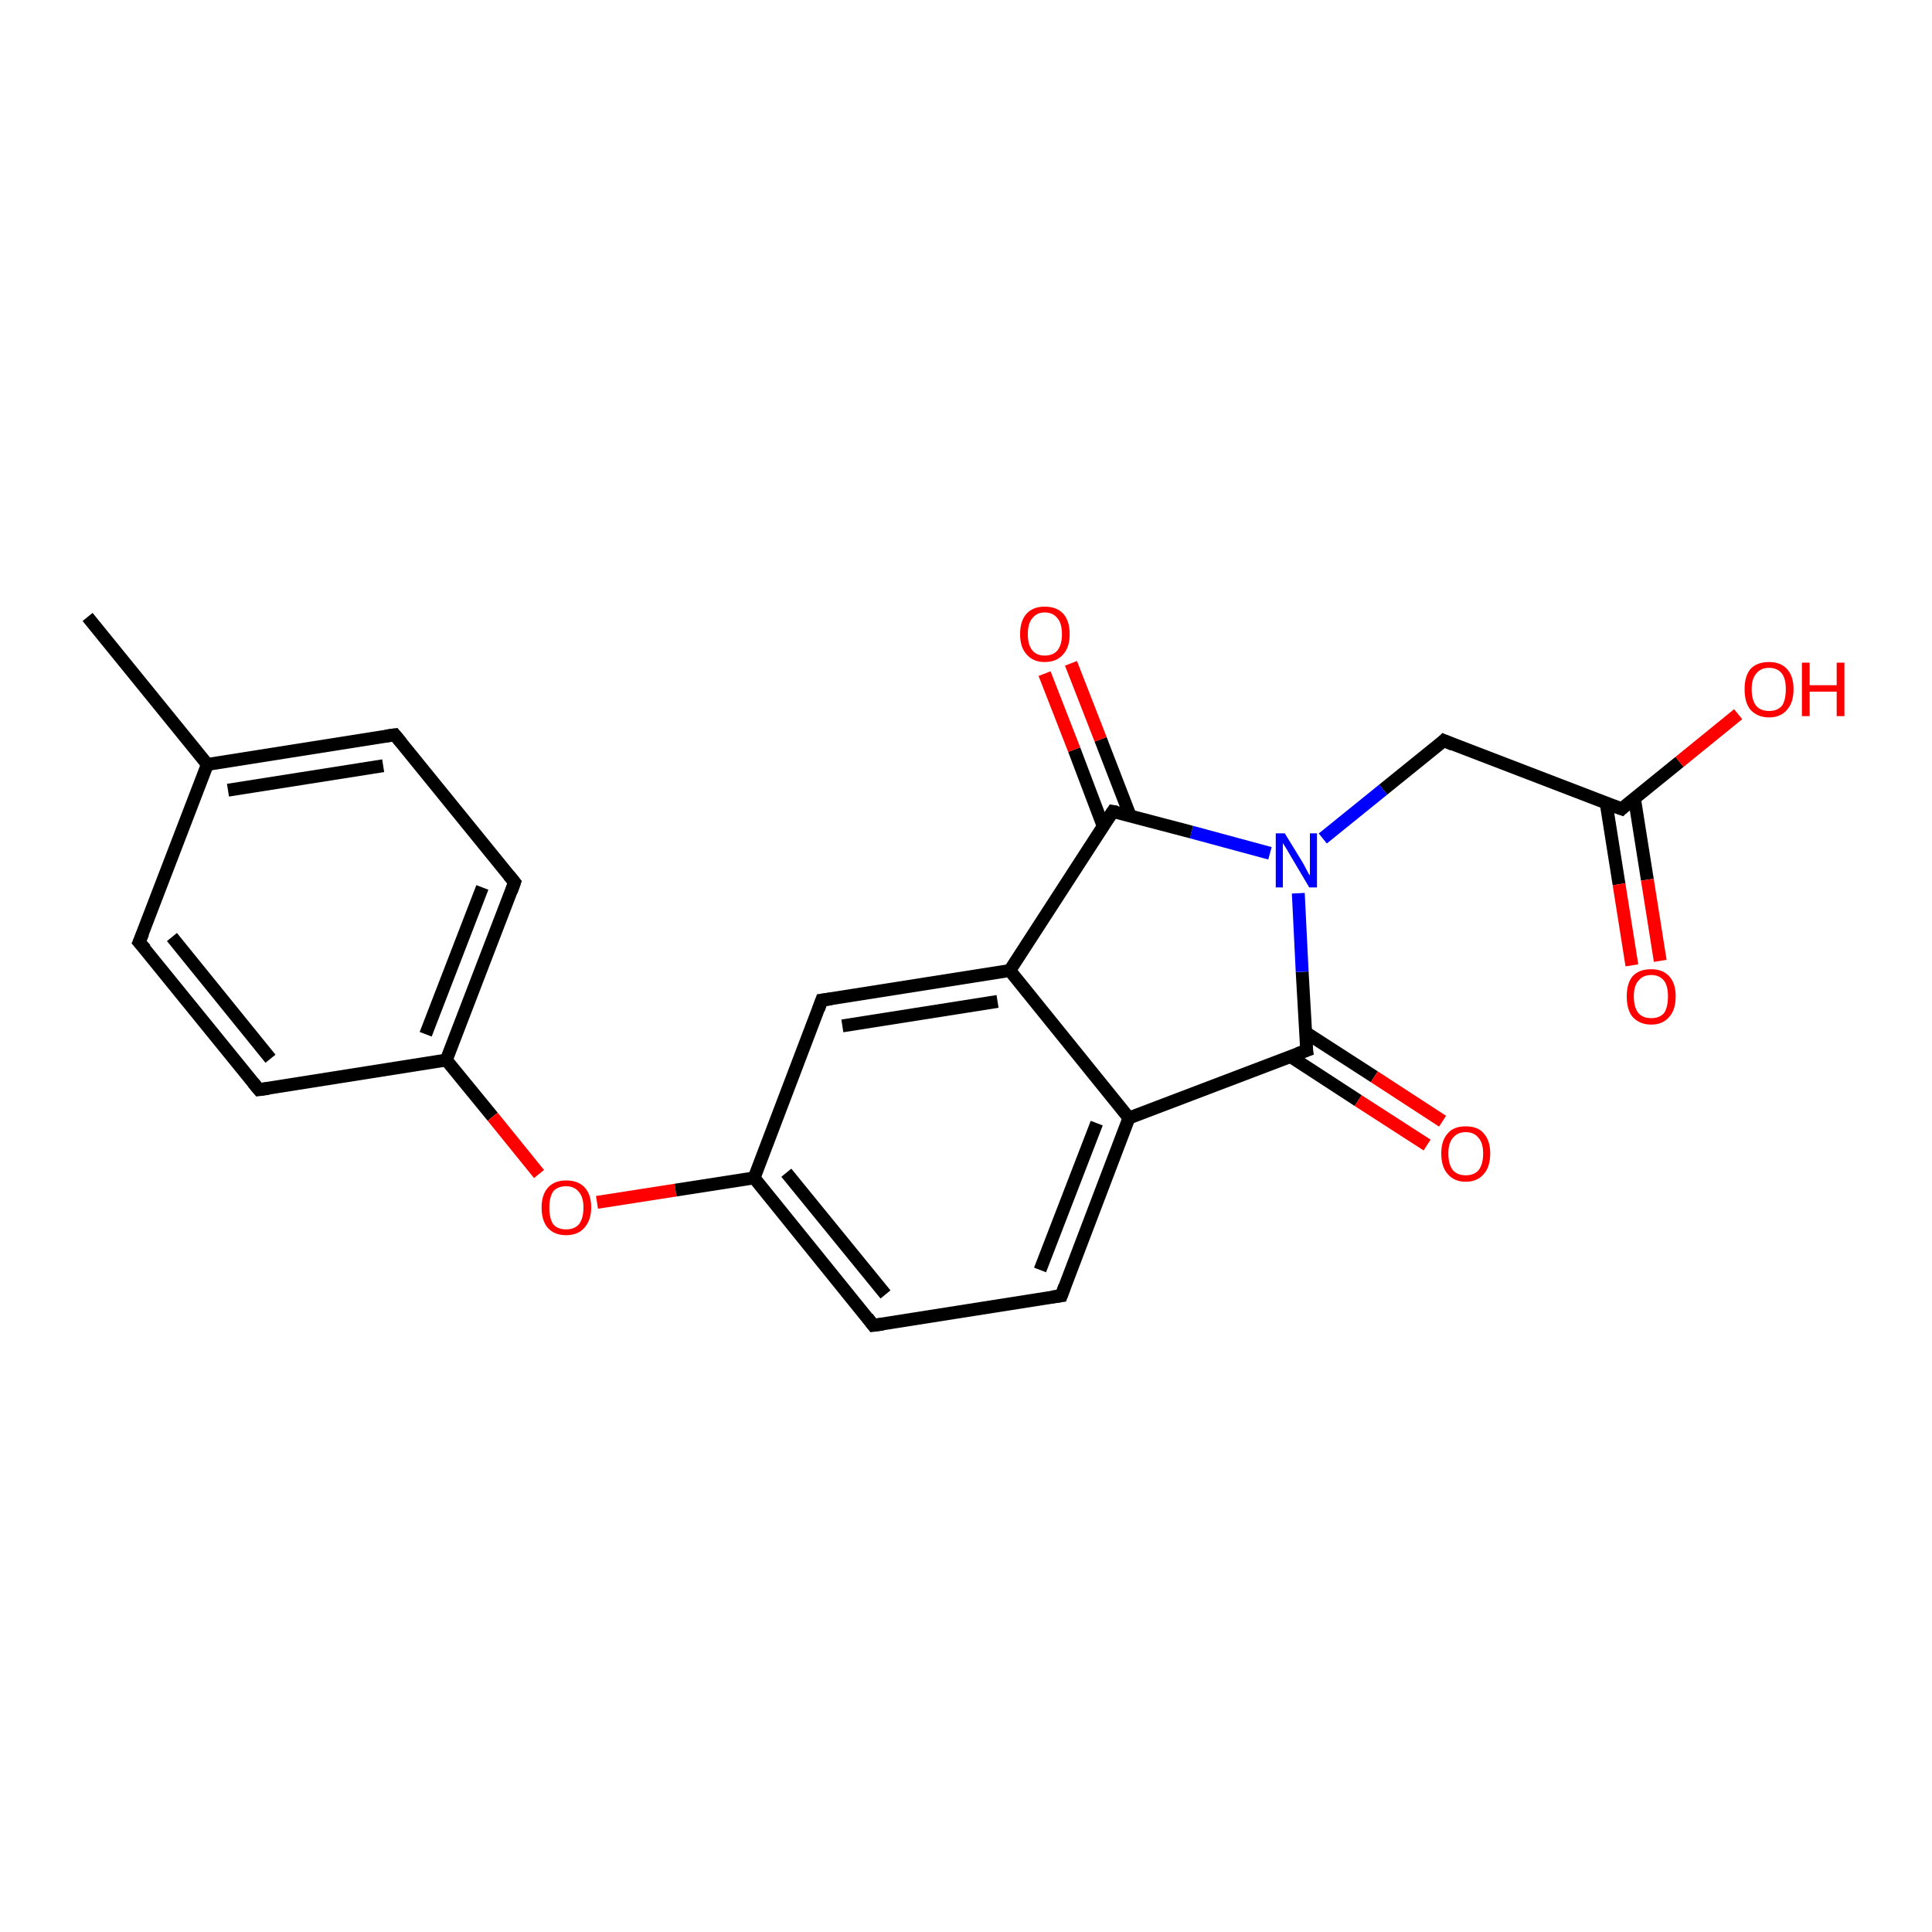 <?xml version='1.0' encoding='iso-8859-1'?>
<svg version='1.1' baseProfile='full'
              xmlns='http://www.w3.org/2000/svg'
                      xmlns:rdkit='http://www.rdkit.org/xml'
                      xmlns:xlink='http://www.w3.org/1999/xlink'
                  xml:space='preserve'
width='300px' height='300px' viewBox='0 0 300 300'>
<!-- END OF HEADER -->
<rect style='opacity:1.0;fill:#FFFFFF;stroke:none' width='300.0' height='300.0' x='0.0' y='0.0'> </rect>
<path class='bond-0 atom-0 atom-1' d='M 13.6,95.8 L 32.2,118.7' style='fill:none;fill-rule:evenodd;stroke:#000000;stroke-width:2.0px;stroke-linecap:butt;stroke-linejoin:miter;stroke-opacity:1' />
<path class='bond-1 atom-1 atom-2' d='M 32.2,118.7 L 61.3,114.1' style='fill:none;fill-rule:evenodd;stroke:#000000;stroke-width:2.0px;stroke-linecap:butt;stroke-linejoin:miter;stroke-opacity:1' />
<path class='bond-1 atom-1 atom-2' d='M 35.4,122.7 L 59.5,118.9' style='fill:none;fill-rule:evenodd;stroke:#000000;stroke-width:2.0px;stroke-linecap:butt;stroke-linejoin:miter;stroke-opacity:1' />
<path class='bond-2 atom-2 atom-3' d='M 61.3,114.1 L 79.9,137.0' style='fill:none;fill-rule:evenodd;stroke:#000000;stroke-width:2.0px;stroke-linecap:butt;stroke-linejoin:miter;stroke-opacity:1' />
<path class='bond-3 atom-3 atom-4' d='M 79.9,137.0 L 69.3,164.6' style='fill:none;fill-rule:evenodd;stroke:#000000;stroke-width:2.0px;stroke-linecap:butt;stroke-linejoin:miter;stroke-opacity:1' />
<path class='bond-3 atom-3 atom-4' d='M 74.9,137.8 L 66.1,160.6' style='fill:none;fill-rule:evenodd;stroke:#000000;stroke-width:2.0px;stroke-linecap:butt;stroke-linejoin:miter;stroke-opacity:1' />
<path class='bond-4 atom-4 atom-5' d='M 69.3,164.6 L 76.5,173.4' style='fill:none;fill-rule:evenodd;stroke:#000000;stroke-width:2.0px;stroke-linecap:butt;stroke-linejoin:miter;stroke-opacity:1' />
<path class='bond-4 atom-4 atom-5' d='M 76.5,173.4 L 83.7,182.3' style='fill:none;fill-rule:evenodd;stroke:#FF0000;stroke-width:2.0px;stroke-linecap:butt;stroke-linejoin:miter;stroke-opacity:1' />
<path class='bond-5 atom-5 atom-6' d='M 92.7,186.7 L 104.9,184.8' style='fill:none;fill-rule:evenodd;stroke:#FF0000;stroke-width:2.0px;stroke-linecap:butt;stroke-linejoin:miter;stroke-opacity:1' />
<path class='bond-5 atom-5 atom-6' d='M 104.9,184.8 L 117.1,182.9' style='fill:none;fill-rule:evenodd;stroke:#000000;stroke-width:2.0px;stroke-linecap:butt;stroke-linejoin:miter;stroke-opacity:1' />
<path class='bond-6 atom-6 atom-7' d='M 117.1,182.9 L 135.6,205.8' style='fill:none;fill-rule:evenodd;stroke:#000000;stroke-width:2.0px;stroke-linecap:butt;stroke-linejoin:miter;stroke-opacity:1' />
<path class='bond-6 atom-6 atom-7' d='M 122.1,182.1 L 137.5,201.0' style='fill:none;fill-rule:evenodd;stroke:#000000;stroke-width:2.0px;stroke-linecap:butt;stroke-linejoin:miter;stroke-opacity:1' />
<path class='bond-7 atom-7 atom-8' d='M 135.6,205.8 L 164.8,201.2' style='fill:none;fill-rule:evenodd;stroke:#000000;stroke-width:2.0px;stroke-linecap:butt;stroke-linejoin:miter;stroke-opacity:1' />
<path class='bond-8 atom-8 atom-9' d='M 164.8,201.2 L 175.3,173.6' style='fill:none;fill-rule:evenodd;stroke:#000000;stroke-width:2.0px;stroke-linecap:butt;stroke-linejoin:miter;stroke-opacity:1' />
<path class='bond-8 atom-8 atom-9' d='M 161.5,197.2 L 170.3,174.4' style='fill:none;fill-rule:evenodd;stroke:#000000;stroke-width:2.0px;stroke-linecap:butt;stroke-linejoin:miter;stroke-opacity:1' />
<path class='bond-9 atom-9 atom-10' d='M 175.3,173.6 L 202.9,163.1' style='fill:none;fill-rule:evenodd;stroke:#000000;stroke-width:2.0px;stroke-linecap:butt;stroke-linejoin:miter;stroke-opacity:1' />
<path class='bond-10 atom-10 atom-11' d='M 200.3,164.0 L 210.9,170.9' style='fill:none;fill-rule:evenodd;stroke:#000000;stroke-width:2.0px;stroke-linecap:butt;stroke-linejoin:miter;stroke-opacity:1' />
<path class='bond-10 atom-10 atom-11' d='M 210.9,170.9 L 221.6,177.8' style='fill:none;fill-rule:evenodd;stroke:#FF0000;stroke-width:2.0px;stroke-linecap:butt;stroke-linejoin:miter;stroke-opacity:1' />
<path class='bond-10 atom-10 atom-11' d='M 202.7,160.3 L 213.4,167.2' style='fill:none;fill-rule:evenodd;stroke:#000000;stroke-width:2.0px;stroke-linecap:butt;stroke-linejoin:miter;stroke-opacity:1' />
<path class='bond-10 atom-10 atom-11' d='M 213.4,167.2 L 224.0,174.1' style='fill:none;fill-rule:evenodd;stroke:#FF0000;stroke-width:2.0px;stroke-linecap:butt;stroke-linejoin:miter;stroke-opacity:1' />
<path class='bond-11 atom-10 atom-12' d='M 202.9,163.1 L 202.2,150.9' style='fill:none;fill-rule:evenodd;stroke:#000000;stroke-width:2.0px;stroke-linecap:butt;stroke-linejoin:miter;stroke-opacity:1' />
<path class='bond-11 atom-10 atom-12' d='M 202.2,150.9 L 201.6,138.7' style='fill:none;fill-rule:evenodd;stroke:#0000FF;stroke-width:2.0px;stroke-linecap:butt;stroke-linejoin:miter;stroke-opacity:1' />
<path class='bond-12 atom-12 atom-13' d='M 205.4,130.2 L 214.8,122.6' style='fill:none;fill-rule:evenodd;stroke:#0000FF;stroke-width:2.0px;stroke-linecap:butt;stroke-linejoin:miter;stroke-opacity:1' />
<path class='bond-12 atom-12 atom-13' d='M 214.8,122.6 L 224.2,115.0' style='fill:none;fill-rule:evenodd;stroke:#000000;stroke-width:2.0px;stroke-linecap:butt;stroke-linejoin:miter;stroke-opacity:1' />
<path class='bond-13 atom-13 atom-14' d='M 224.2,115.0 L 251.8,125.6' style='fill:none;fill-rule:evenodd;stroke:#000000;stroke-width:2.0px;stroke-linecap:butt;stroke-linejoin:miter;stroke-opacity:1' />
<path class='bond-14 atom-14 atom-15' d='M 251.8,125.6 L 260.8,118.3' style='fill:none;fill-rule:evenodd;stroke:#000000;stroke-width:2.0px;stroke-linecap:butt;stroke-linejoin:miter;stroke-opacity:1' />
<path class='bond-14 atom-14 atom-15' d='M 260.8,118.3 L 269.9,110.9' style='fill:none;fill-rule:evenodd;stroke:#FF0000;stroke-width:2.0px;stroke-linecap:butt;stroke-linejoin:miter;stroke-opacity:1' />
<path class='bond-15 atom-14 atom-16' d='M 249.4,124.7 L 251.4,137.3' style='fill:none;fill-rule:evenodd;stroke:#000000;stroke-width:2.0px;stroke-linecap:butt;stroke-linejoin:miter;stroke-opacity:1' />
<path class='bond-15 atom-14 atom-16' d='M 251.4,137.3 L 253.4,149.9' style='fill:none;fill-rule:evenodd;stroke:#FF0000;stroke-width:2.0px;stroke-linecap:butt;stroke-linejoin:miter;stroke-opacity:1' />
<path class='bond-15 atom-14 atom-16' d='M 253.8,124.0 L 255.8,136.6' style='fill:none;fill-rule:evenodd;stroke:#000000;stroke-width:2.0px;stroke-linecap:butt;stroke-linejoin:miter;stroke-opacity:1' />
<path class='bond-15 atom-14 atom-16' d='M 255.8,136.6 L 257.8,149.2' style='fill:none;fill-rule:evenodd;stroke:#FF0000;stroke-width:2.0px;stroke-linecap:butt;stroke-linejoin:miter;stroke-opacity:1' />
<path class='bond-16 atom-12 atom-17' d='M 197.2,132.5 L 185.0,129.2' style='fill:none;fill-rule:evenodd;stroke:#0000FF;stroke-width:2.0px;stroke-linecap:butt;stroke-linejoin:miter;stroke-opacity:1' />
<path class='bond-16 atom-12 atom-17' d='M 185.0,129.2 L 172.8,126.0' style='fill:none;fill-rule:evenodd;stroke:#000000;stroke-width:2.0px;stroke-linecap:butt;stroke-linejoin:miter;stroke-opacity:1' />
<path class='bond-17 atom-17 atom-18' d='M 175.5,126.7 L 170.9,114.8' style='fill:none;fill-rule:evenodd;stroke:#000000;stroke-width:2.0px;stroke-linecap:butt;stroke-linejoin:miter;stroke-opacity:1' />
<path class='bond-17 atom-17 atom-18' d='M 170.9,114.8 L 166.3,103.0' style='fill:none;fill-rule:evenodd;stroke:#FF0000;stroke-width:2.0px;stroke-linecap:butt;stroke-linejoin:miter;stroke-opacity:1' />
<path class='bond-17 atom-17 atom-18' d='M 171.3,128.3 L 166.8,116.4' style='fill:none;fill-rule:evenodd;stroke:#000000;stroke-width:2.0px;stroke-linecap:butt;stroke-linejoin:miter;stroke-opacity:1' />
<path class='bond-17 atom-17 atom-18' d='M 166.8,116.4 L 162.2,104.6' style='fill:none;fill-rule:evenodd;stroke:#FF0000;stroke-width:2.0px;stroke-linecap:butt;stroke-linejoin:miter;stroke-opacity:1' />
<path class='bond-18 atom-17 atom-19' d='M 172.8,126.0 L 156.8,150.7' style='fill:none;fill-rule:evenodd;stroke:#000000;stroke-width:2.0px;stroke-linecap:butt;stroke-linejoin:miter;stroke-opacity:1' />
<path class='bond-19 atom-19 atom-20' d='M 156.8,150.7 L 127.6,155.3' style='fill:none;fill-rule:evenodd;stroke:#000000;stroke-width:2.0px;stroke-linecap:butt;stroke-linejoin:miter;stroke-opacity:1' />
<path class='bond-19 atom-19 atom-20' d='M 154.9,155.5 L 130.8,159.3' style='fill:none;fill-rule:evenodd;stroke:#000000;stroke-width:2.0px;stroke-linecap:butt;stroke-linejoin:miter;stroke-opacity:1' />
<path class='bond-20 atom-4 atom-21' d='M 69.3,164.6 L 40.2,169.2' style='fill:none;fill-rule:evenodd;stroke:#000000;stroke-width:2.0px;stroke-linecap:butt;stroke-linejoin:miter;stroke-opacity:1' />
<path class='bond-21 atom-21 atom-22' d='M 40.2,169.2 L 21.6,146.3' style='fill:none;fill-rule:evenodd;stroke:#000000;stroke-width:2.0px;stroke-linecap:butt;stroke-linejoin:miter;stroke-opacity:1' />
<path class='bond-21 atom-21 atom-22' d='M 42.0,164.4 L 26.7,145.5' style='fill:none;fill-rule:evenodd;stroke:#000000;stroke-width:2.0px;stroke-linecap:butt;stroke-linejoin:miter;stroke-opacity:1' />
<path class='bond-22 atom-22 atom-1' d='M 21.6,146.3 L 32.2,118.7' style='fill:none;fill-rule:evenodd;stroke:#000000;stroke-width:2.0px;stroke-linecap:butt;stroke-linejoin:miter;stroke-opacity:1' />
<path class='bond-23 atom-20 atom-6' d='M 127.6,155.3 L 117.1,182.9' style='fill:none;fill-rule:evenodd;stroke:#000000;stroke-width:2.0px;stroke-linecap:butt;stroke-linejoin:miter;stroke-opacity:1' />
<path class='bond-24 atom-19 atom-9' d='M 156.8,150.7 L 175.3,173.6' style='fill:none;fill-rule:evenodd;stroke:#000000;stroke-width:2.0px;stroke-linecap:butt;stroke-linejoin:miter;stroke-opacity:1' />
<path d='M 59.9,114.3 L 61.3,114.1 L 62.3,115.3' style='fill:none;stroke:#000000;stroke-width:2.0px;stroke-linecap:butt;stroke-linejoin:miter;stroke-opacity:1;' />
<path d='M 79.0,135.9 L 79.9,137.0 L 79.4,138.4' style='fill:none;stroke:#000000;stroke-width:2.0px;stroke-linecap:butt;stroke-linejoin:miter;stroke-opacity:1;' />
<path d='M 134.7,204.6 L 135.6,205.8 L 137.1,205.6' style='fill:none;stroke:#000000;stroke-width:2.0px;stroke-linecap:butt;stroke-linejoin:miter;stroke-opacity:1;' />
<path d='M 163.3,201.4 L 164.8,201.2 L 165.3,199.8' style='fill:none;stroke:#000000;stroke-width:2.0px;stroke-linecap:butt;stroke-linejoin:miter;stroke-opacity:1;' />
<path d='M 201.5,163.6 L 202.9,163.1 L 202.8,162.4' style='fill:none;stroke:#000000;stroke-width:2.0px;stroke-linecap:butt;stroke-linejoin:miter;stroke-opacity:1;' />
<path d='M 223.8,115.4 L 224.2,115.0 L 225.6,115.6' style='fill:none;stroke:#000000;stroke-width:2.0px;stroke-linecap:butt;stroke-linejoin:miter;stroke-opacity:1;' />
<path d='M 250.4,125.1 L 251.8,125.6 L 252.2,125.2' style='fill:none;stroke:#000000;stroke-width:2.0px;stroke-linecap:butt;stroke-linejoin:miter;stroke-opacity:1;' />
<path d='M 173.4,126.1 L 172.8,126.0 L 172.0,127.2' style='fill:none;stroke:#000000;stroke-width:2.0px;stroke-linecap:butt;stroke-linejoin:miter;stroke-opacity:1;' />
<path d='M 129.1,155.1 L 127.6,155.3 L 127.1,156.7' style='fill:none;stroke:#000000;stroke-width:2.0px;stroke-linecap:butt;stroke-linejoin:miter;stroke-opacity:1;' />
<path d='M 41.7,169.0 L 40.2,169.2 L 39.3,168.1' style='fill:none;stroke:#000000;stroke-width:2.0px;stroke-linecap:butt;stroke-linejoin:miter;stroke-opacity:1;' />
<path d='M 22.6,147.4 L 21.6,146.3 L 22.2,144.9' style='fill:none;stroke:#000000;stroke-width:2.0px;stroke-linecap:butt;stroke-linejoin:miter;stroke-opacity:1;' />
<path class='atom-5' d='M 84.1 187.5
Q 84.1 185.5, 85.1 184.4
Q 86.1 183.3, 87.9 183.3
Q 89.8 183.3, 90.8 184.4
Q 91.8 185.5, 91.8 187.5
Q 91.8 189.5, 90.7 190.7
Q 89.7 191.8, 87.9 191.8
Q 86.1 191.8, 85.1 190.7
Q 84.1 189.6, 84.1 187.5
M 87.9 190.9
Q 89.2 190.9, 89.9 190.1
Q 90.6 189.2, 90.6 187.5
Q 90.6 185.9, 89.9 185.1
Q 89.2 184.2, 87.9 184.2
Q 86.6 184.2, 85.9 185.0
Q 85.3 185.9, 85.3 187.5
Q 85.3 189.2, 85.9 190.1
Q 86.6 190.9, 87.9 190.9
' fill='#FF0000'/>
<path class='atom-11' d='M 223.8 179.1
Q 223.8 177.1, 224.8 176.0
Q 225.7 174.9, 227.6 174.9
Q 229.5 174.9, 230.4 176.0
Q 231.4 177.1, 231.4 179.1
Q 231.4 181.2, 230.4 182.3
Q 229.4 183.5, 227.6 183.5
Q 225.8 183.5, 224.8 182.3
Q 223.8 181.2, 223.8 179.1
M 227.6 182.5
Q 228.9 182.5, 229.6 181.7
Q 230.3 180.8, 230.3 179.1
Q 230.3 177.5, 229.6 176.7
Q 228.9 175.8, 227.6 175.8
Q 226.3 175.8, 225.6 176.7
Q 224.9 177.5, 224.9 179.1
Q 224.9 180.8, 225.6 181.7
Q 226.3 182.5, 227.6 182.5
' fill='#FF0000'/>
<path class='atom-12' d='M 199.5 129.4
L 202.2 133.8
Q 202.5 134.3, 202.9 135.1
Q 203.3 135.9, 203.4 135.9
L 203.4 129.4
L 204.5 129.4
L 204.5 137.8
L 203.3 137.8
L 200.4 132.9
Q 200.1 132.4, 199.7 131.7
Q 199.3 131.1, 199.2 130.9
L 199.2 137.8
L 198.1 137.8
L 198.1 129.4
L 199.5 129.4
' fill='#0000FF'/>
<path class='atom-15' d='M 270.9 107.0
Q 270.9 105.0, 271.8 103.9
Q 272.8 102.8, 274.7 102.8
Q 276.5 102.8, 277.5 103.9
Q 278.5 105.0, 278.5 107.0
Q 278.5 109.1, 277.5 110.2
Q 276.5 111.4, 274.7 111.4
Q 272.9 111.4, 271.8 110.2
Q 270.9 109.1, 270.9 107.0
M 274.7 110.4
Q 276.0 110.4, 276.7 109.6
Q 277.3 108.7, 277.3 107.0
Q 277.3 105.4, 276.7 104.6
Q 276.0 103.7, 274.7 103.7
Q 273.4 103.7, 272.7 104.6
Q 272.0 105.4, 272.0 107.0
Q 272.0 108.7, 272.7 109.6
Q 273.4 110.4, 274.7 110.4
' fill='#FF0000'/>
<path class='atom-15' d='M 279.8 102.9
L 281.0 102.9
L 281.0 106.4
L 285.2 106.4
L 285.2 102.9
L 286.4 102.9
L 286.4 111.2
L 285.2 111.2
L 285.2 107.4
L 281.0 107.4
L 281.0 111.2
L 279.8 111.2
L 279.8 102.9
' fill='#FF0000'/>
<path class='atom-16' d='M 252.6 154.7
Q 252.6 152.7, 253.5 151.6
Q 254.5 150.5, 256.4 150.5
Q 258.2 150.5, 259.2 151.6
Q 260.2 152.7, 260.2 154.7
Q 260.2 156.8, 259.2 157.9
Q 258.2 159.1, 256.4 159.1
Q 254.6 159.1, 253.5 157.9
Q 252.6 156.8, 252.6 154.7
M 256.4 158.1
Q 257.7 158.1, 258.4 157.3
Q 259.0 156.4, 259.0 154.7
Q 259.0 153.1, 258.4 152.3
Q 257.7 151.4, 256.4 151.4
Q 255.1 151.4, 254.4 152.3
Q 253.7 153.1, 253.7 154.7
Q 253.7 156.4, 254.4 157.3
Q 255.1 158.1, 256.4 158.1
' fill='#FF0000'/>
<path class='atom-18' d='M 158.4 98.5
Q 158.4 96.4, 159.4 95.3
Q 160.4 94.2, 162.2 94.2
Q 164.1 94.2, 165.1 95.3
Q 166.1 96.4, 166.1 98.5
Q 166.1 100.5, 165.1 101.6
Q 164.1 102.8, 162.2 102.8
Q 160.4 102.8, 159.4 101.6
Q 158.4 100.5, 158.4 98.5
M 162.2 101.8
Q 163.5 101.8, 164.2 101.0
Q 164.9 100.1, 164.9 98.5
Q 164.9 96.8, 164.2 96.0
Q 163.5 95.1, 162.2 95.1
Q 161.0 95.1, 160.3 96.0
Q 159.6 96.8, 159.6 98.5
Q 159.6 100.1, 160.3 101.0
Q 161.0 101.8, 162.2 101.8
' fill='#FF0000'/>
</svg>

